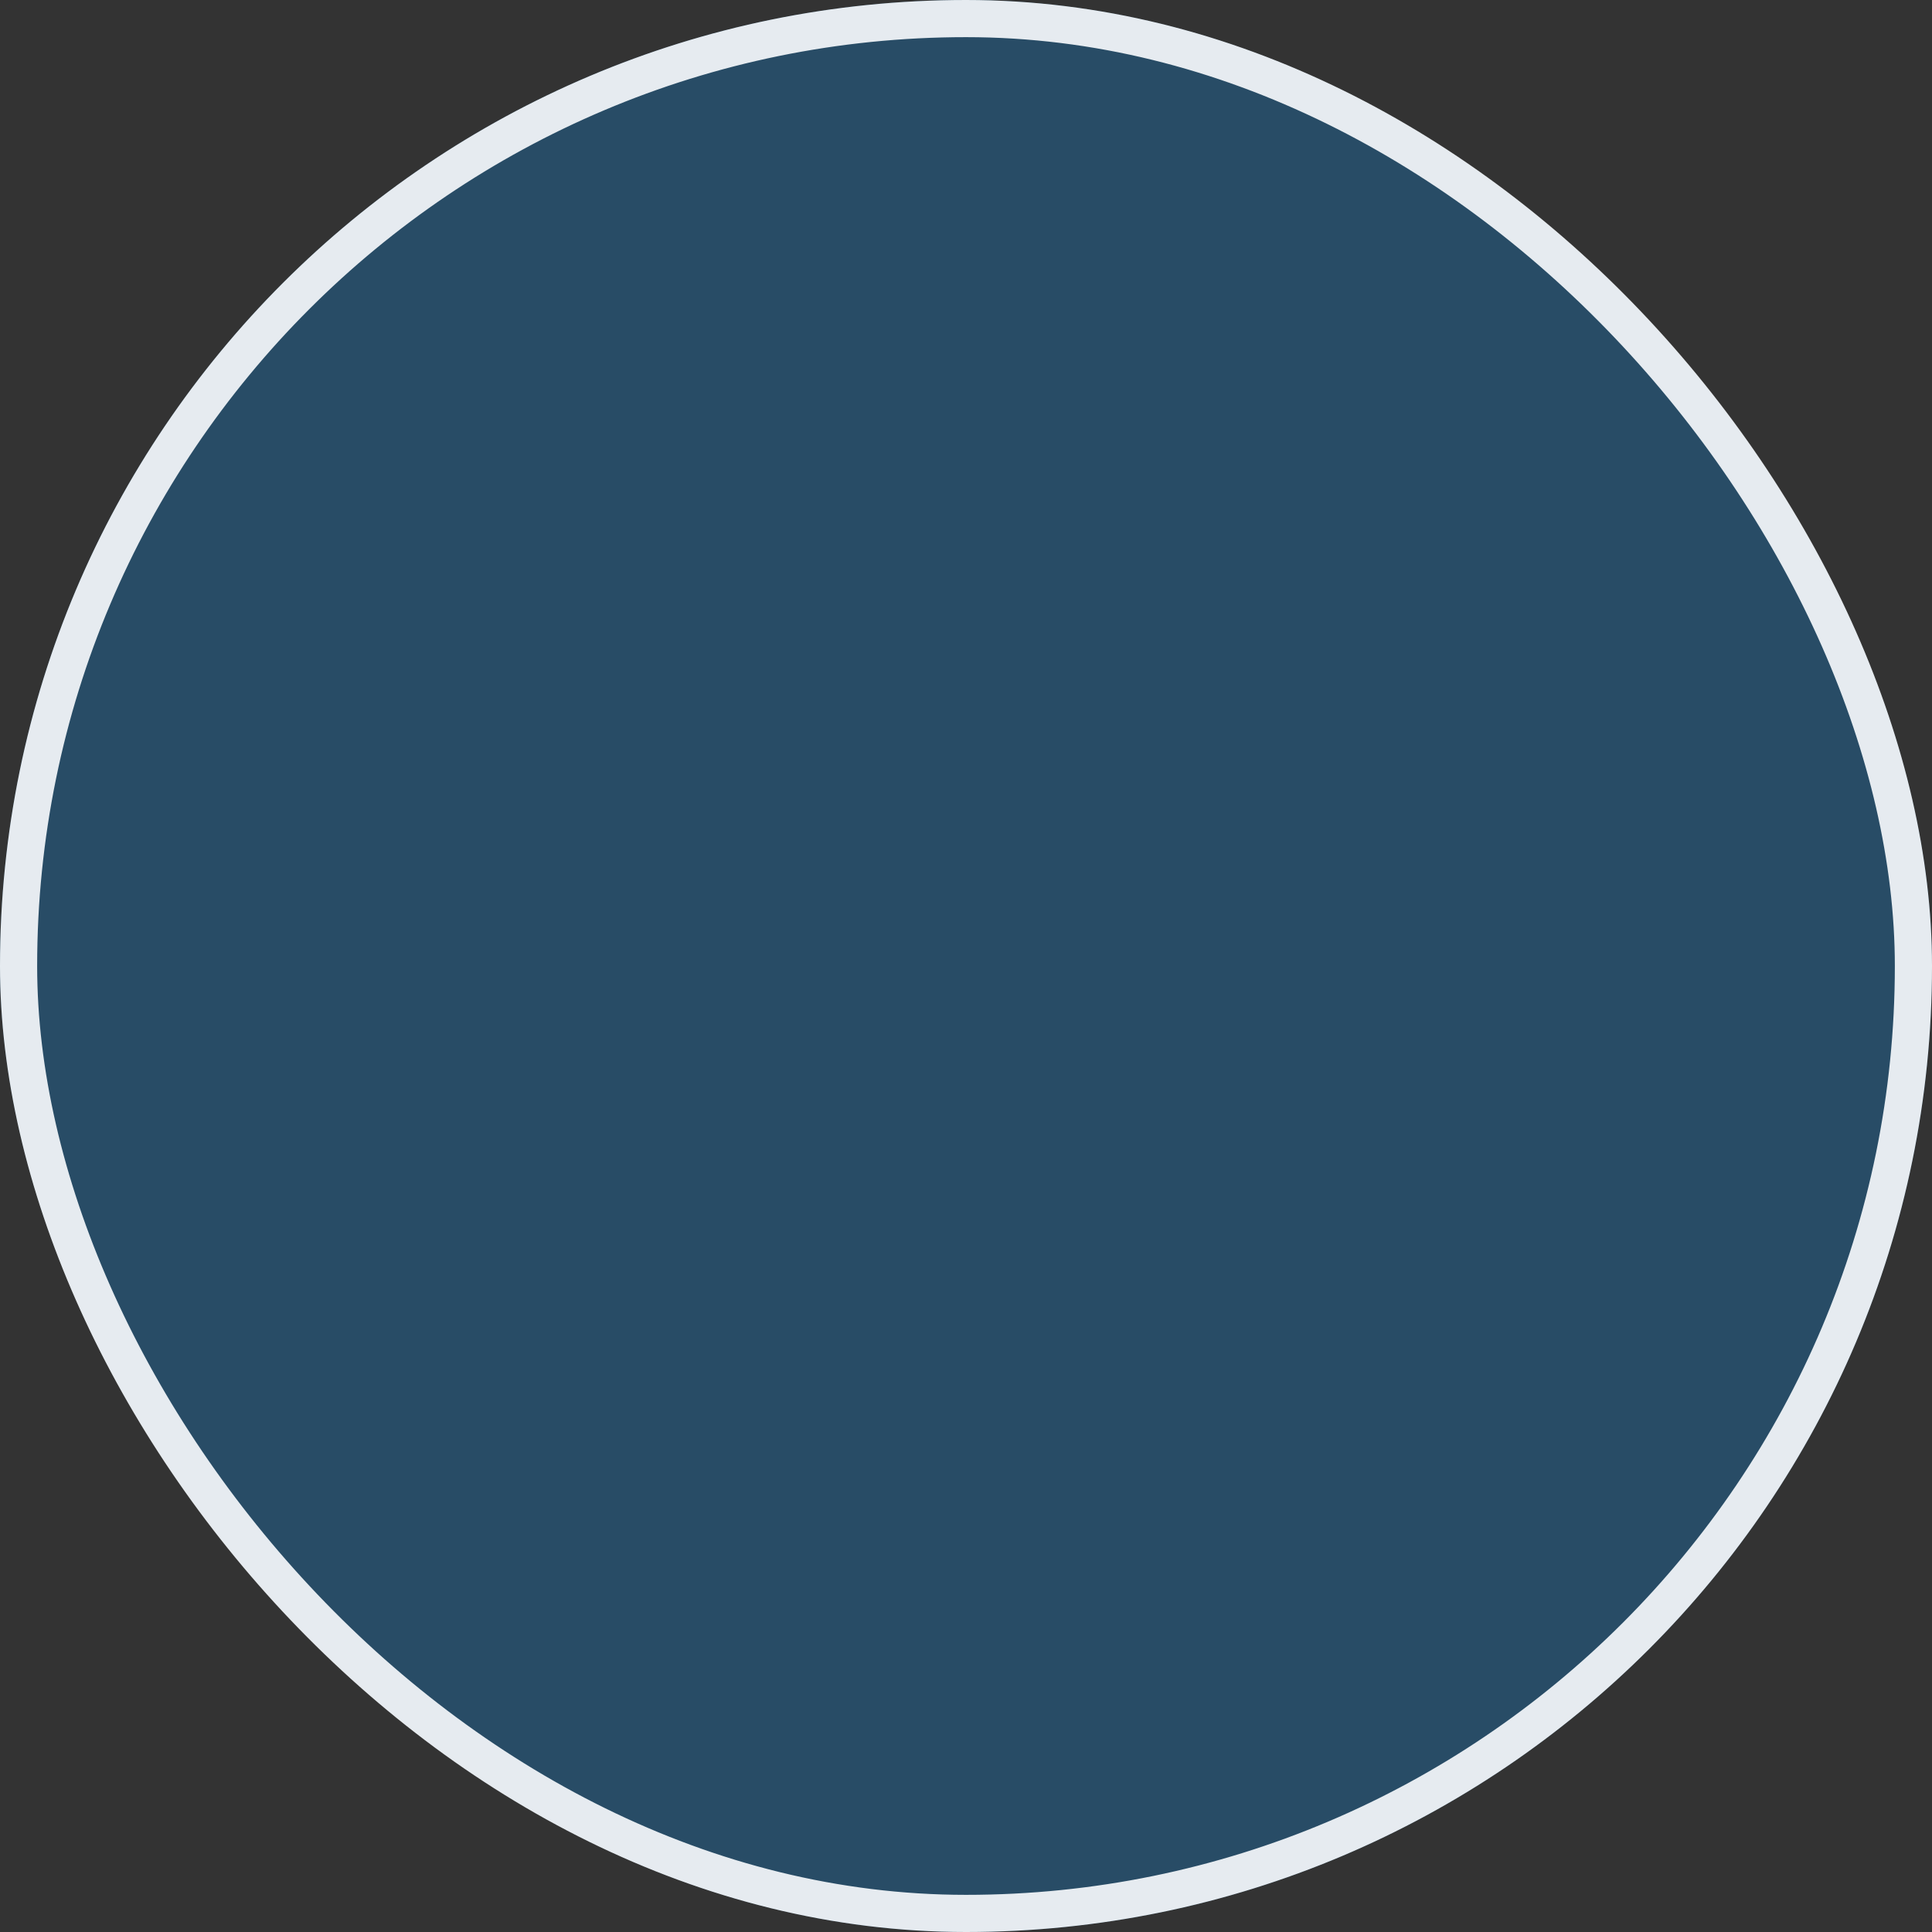 <?xml version="1.0" encoding="UTF-8"?> <svg xmlns="http://www.w3.org/2000/svg" width="26" height="26" viewBox="0 0 26 26" fill="none"><rect x="0" y="0" width="26" height="26" fill="#333333" stroke="none"/><rect width="26" height="26" rx="13" fill="#0B99FF" fill-opacity="0.25"></rect><rect x="0.25" y="0.25" width="25.5" height="25.5" rx="12.75" stroke="#FBFDFF" stroke-opacity="0.9" stroke-width="0.5"></rect></svg> 